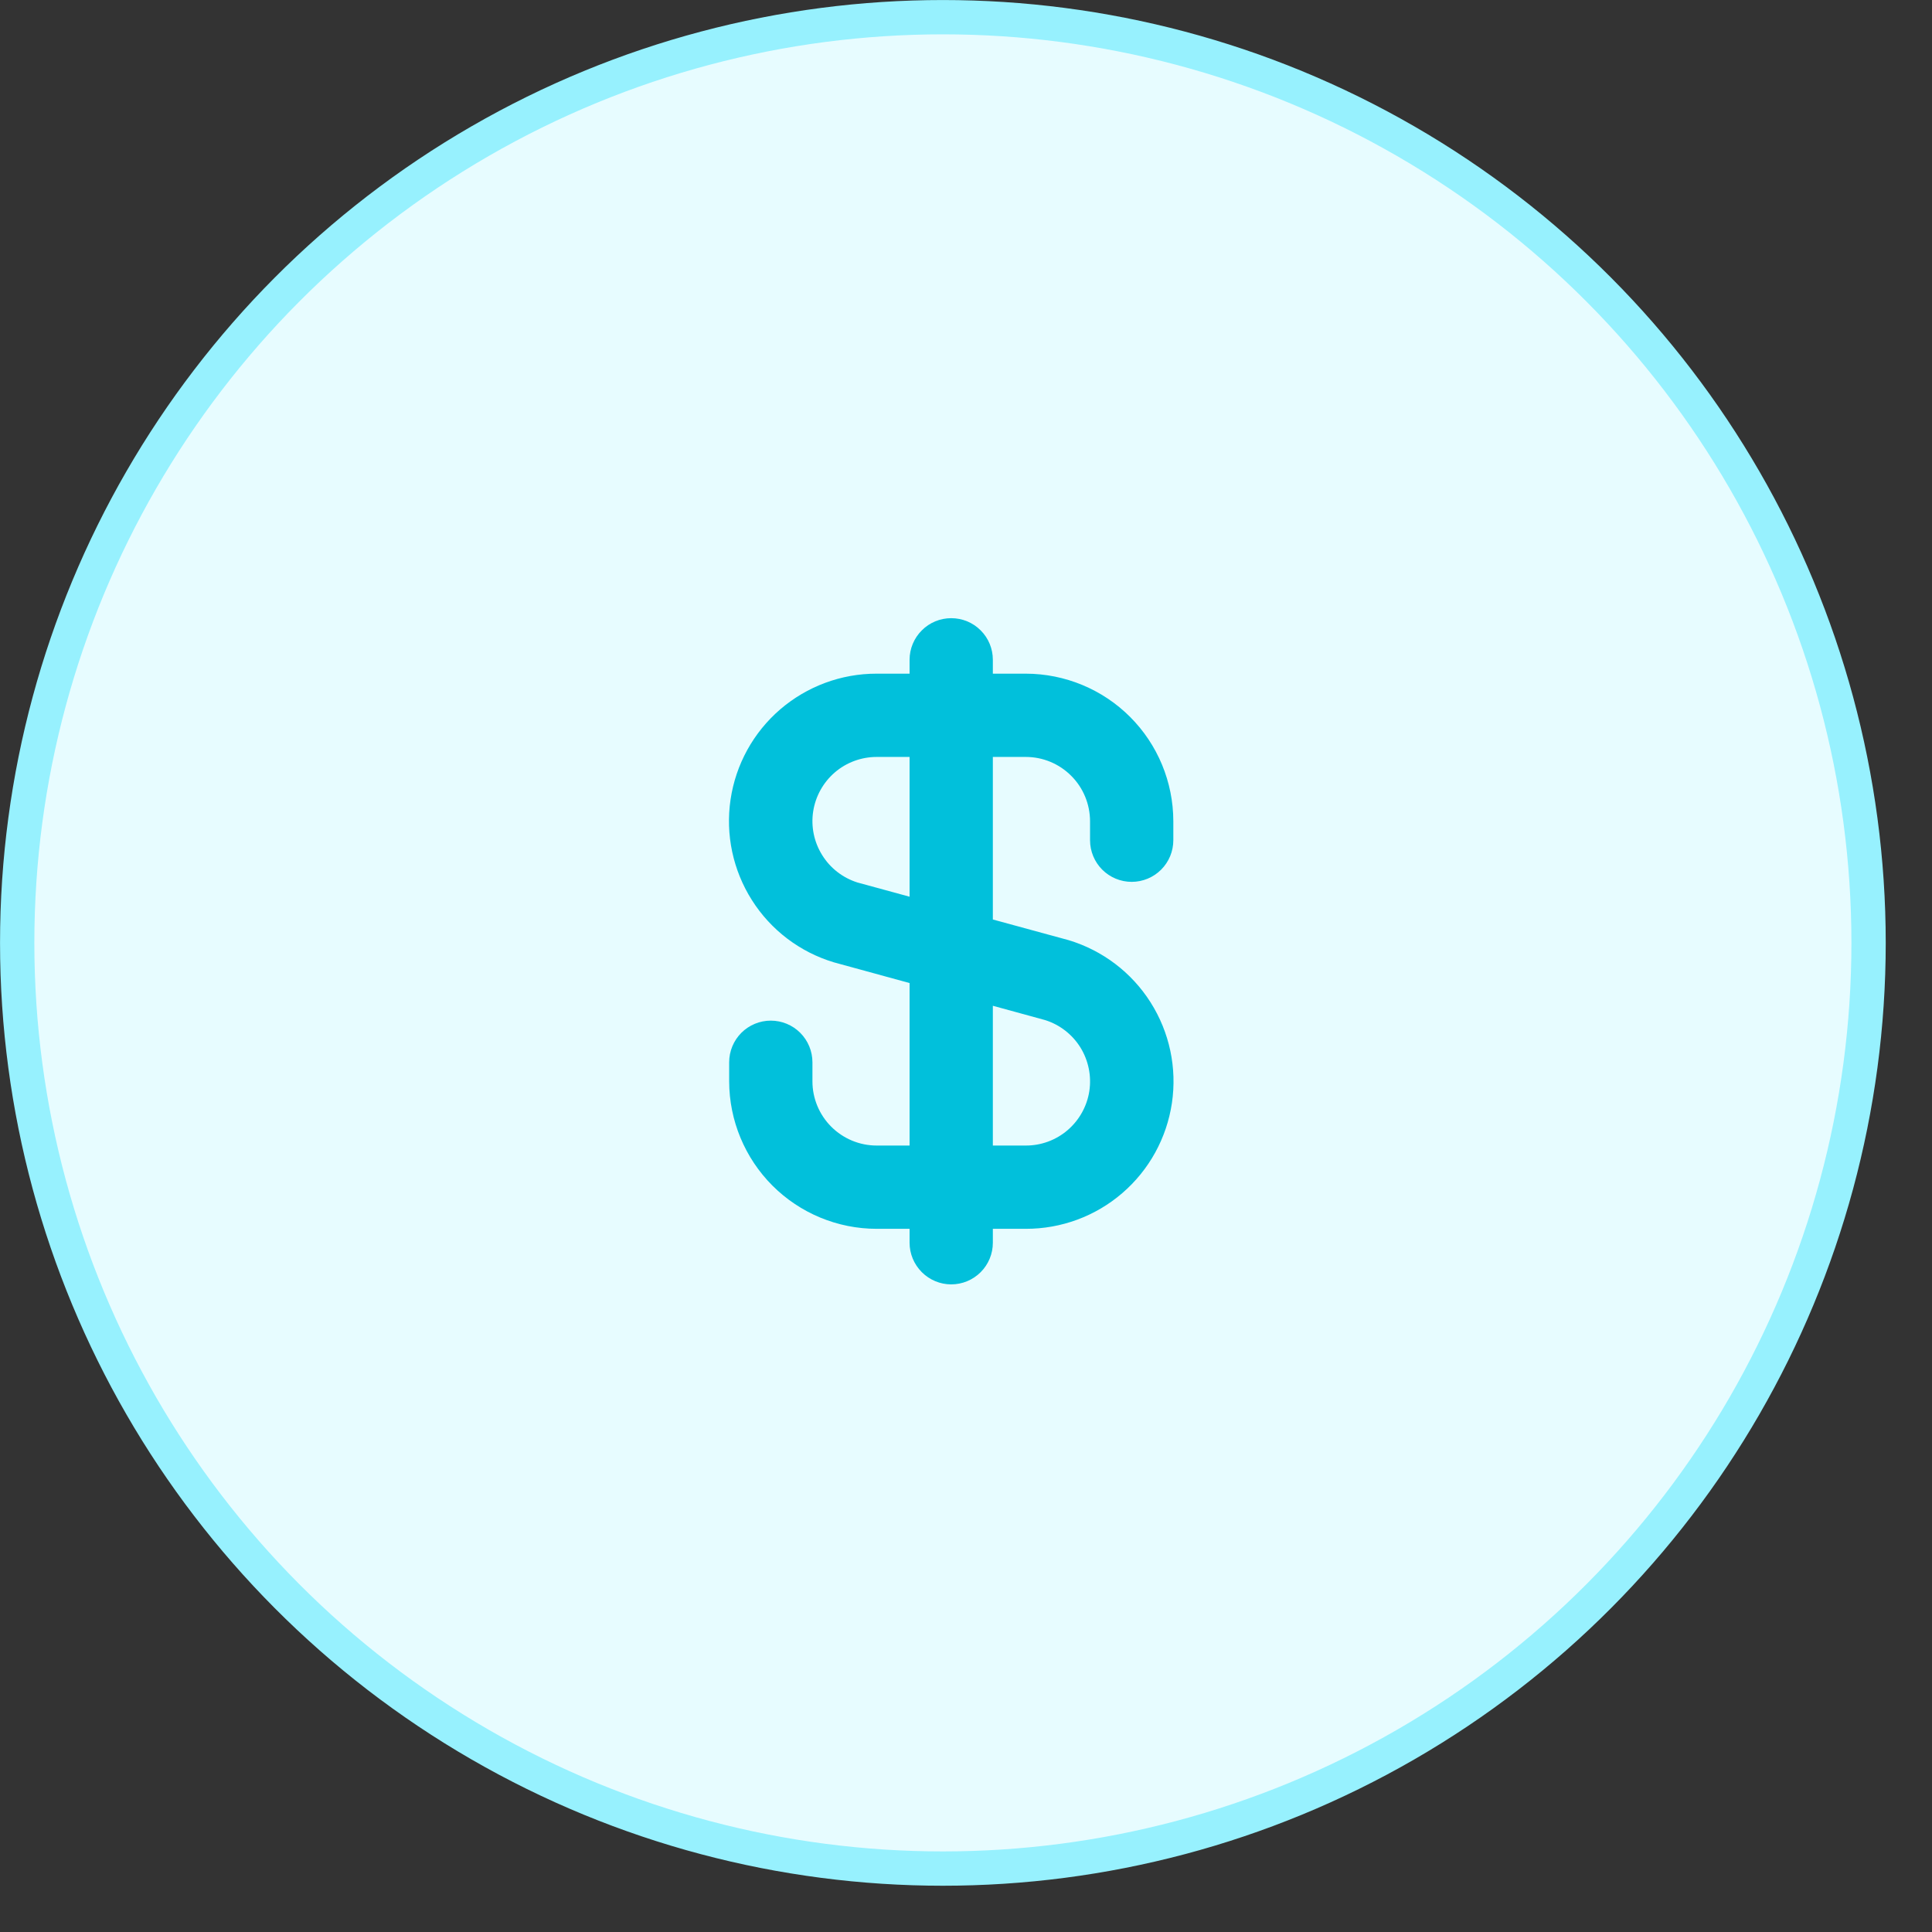 <?xml version="1.0" encoding="UTF-8"?> <svg xmlns="http://www.w3.org/2000/svg" width="29" height="29" viewBox="0 0 29 29" fill="none"><rect x="0" y="0" width="29" height="29" fill="#333333" stroke="none"/> <circle cx="14.153" cy="14.153" r="13.895" fill="#E7FCFF" stroke="#97F1FE" stroke-width="0.515"></circle> <g clip-path="url(#clip0_10402_68534)"> <path d="M16.987 13.237C17.153 13.237 17.312 13.171 17.429 13.054C17.546 12.937 17.612 12.778 17.612 12.612V12.326C17.611 11.739 17.378 11.176 16.963 10.761C16.548 10.346 15.985 10.113 15.398 10.112H14.903V9.904C14.903 9.738 14.838 9.579 14.72 9.462C14.603 9.344 14.444 9.279 14.278 9.279C14.113 9.279 13.954 9.344 13.837 9.462C13.719 9.579 13.653 9.738 13.653 9.904V10.112H13.159C12.627 10.111 12.114 10.302 11.711 10.648C11.308 10.995 11.044 11.475 10.966 12.001C10.888 12.527 11.002 13.063 11.287 13.512C11.571 13.961 12.008 14.292 12.517 14.445L13.653 14.756V17.195H13.159C12.903 17.195 12.659 17.093 12.478 16.913C12.297 16.732 12.195 16.487 12.195 16.232V15.945C12.195 15.78 12.129 15.62 12.012 15.503C11.895 15.386 11.736 15.32 11.57 15.32C11.404 15.32 11.245 15.386 11.128 15.503C11.011 15.62 10.945 15.78 10.945 15.945V16.232C10.946 16.818 11.18 17.381 11.594 17.796C12.009 18.211 12.572 18.445 13.159 18.445H13.653V18.654C13.653 18.819 13.719 18.978 13.837 19.096C13.954 19.213 14.113 19.279 14.278 19.279C14.444 19.279 14.603 19.213 14.72 19.096C14.838 18.978 14.903 18.819 14.903 18.654V18.445H15.398C15.93 18.446 16.444 18.256 16.846 17.909C17.249 17.562 17.513 17.082 17.591 16.556C17.669 16.03 17.555 15.494 17.27 15.045C16.986 14.597 16.549 14.265 16.04 14.112L14.903 13.802V11.362H15.398C15.654 11.362 15.899 11.464 16.079 11.645C16.26 11.825 16.361 12.07 16.362 12.326V12.612C16.362 12.778 16.428 12.937 16.545 13.054C16.662 13.171 16.821 13.237 16.987 13.237ZM15.688 15.312C15.908 15.381 16.095 15.527 16.217 15.722C16.338 15.918 16.386 16.151 16.351 16.379C16.316 16.606 16.2 16.814 16.025 16.964C15.85 17.114 15.627 17.196 15.396 17.195H14.903V15.097L15.688 15.312ZM13.653 13.46L12.869 13.246C12.65 13.176 12.462 13.031 12.341 12.835C12.219 12.64 12.171 12.407 12.206 12.18C12.241 11.952 12.357 11.744 12.531 11.594C12.706 11.444 12.929 11.362 13.159 11.362H13.653V13.46Z" fill="#01C0DB"></path> </g> <defs> <clipPath id="clip0_10402_68534"> <rect width="10" height="10" fill="white" transform="translate(9.278 9.279)"></rect> </clipPath> </defs> </svg> 